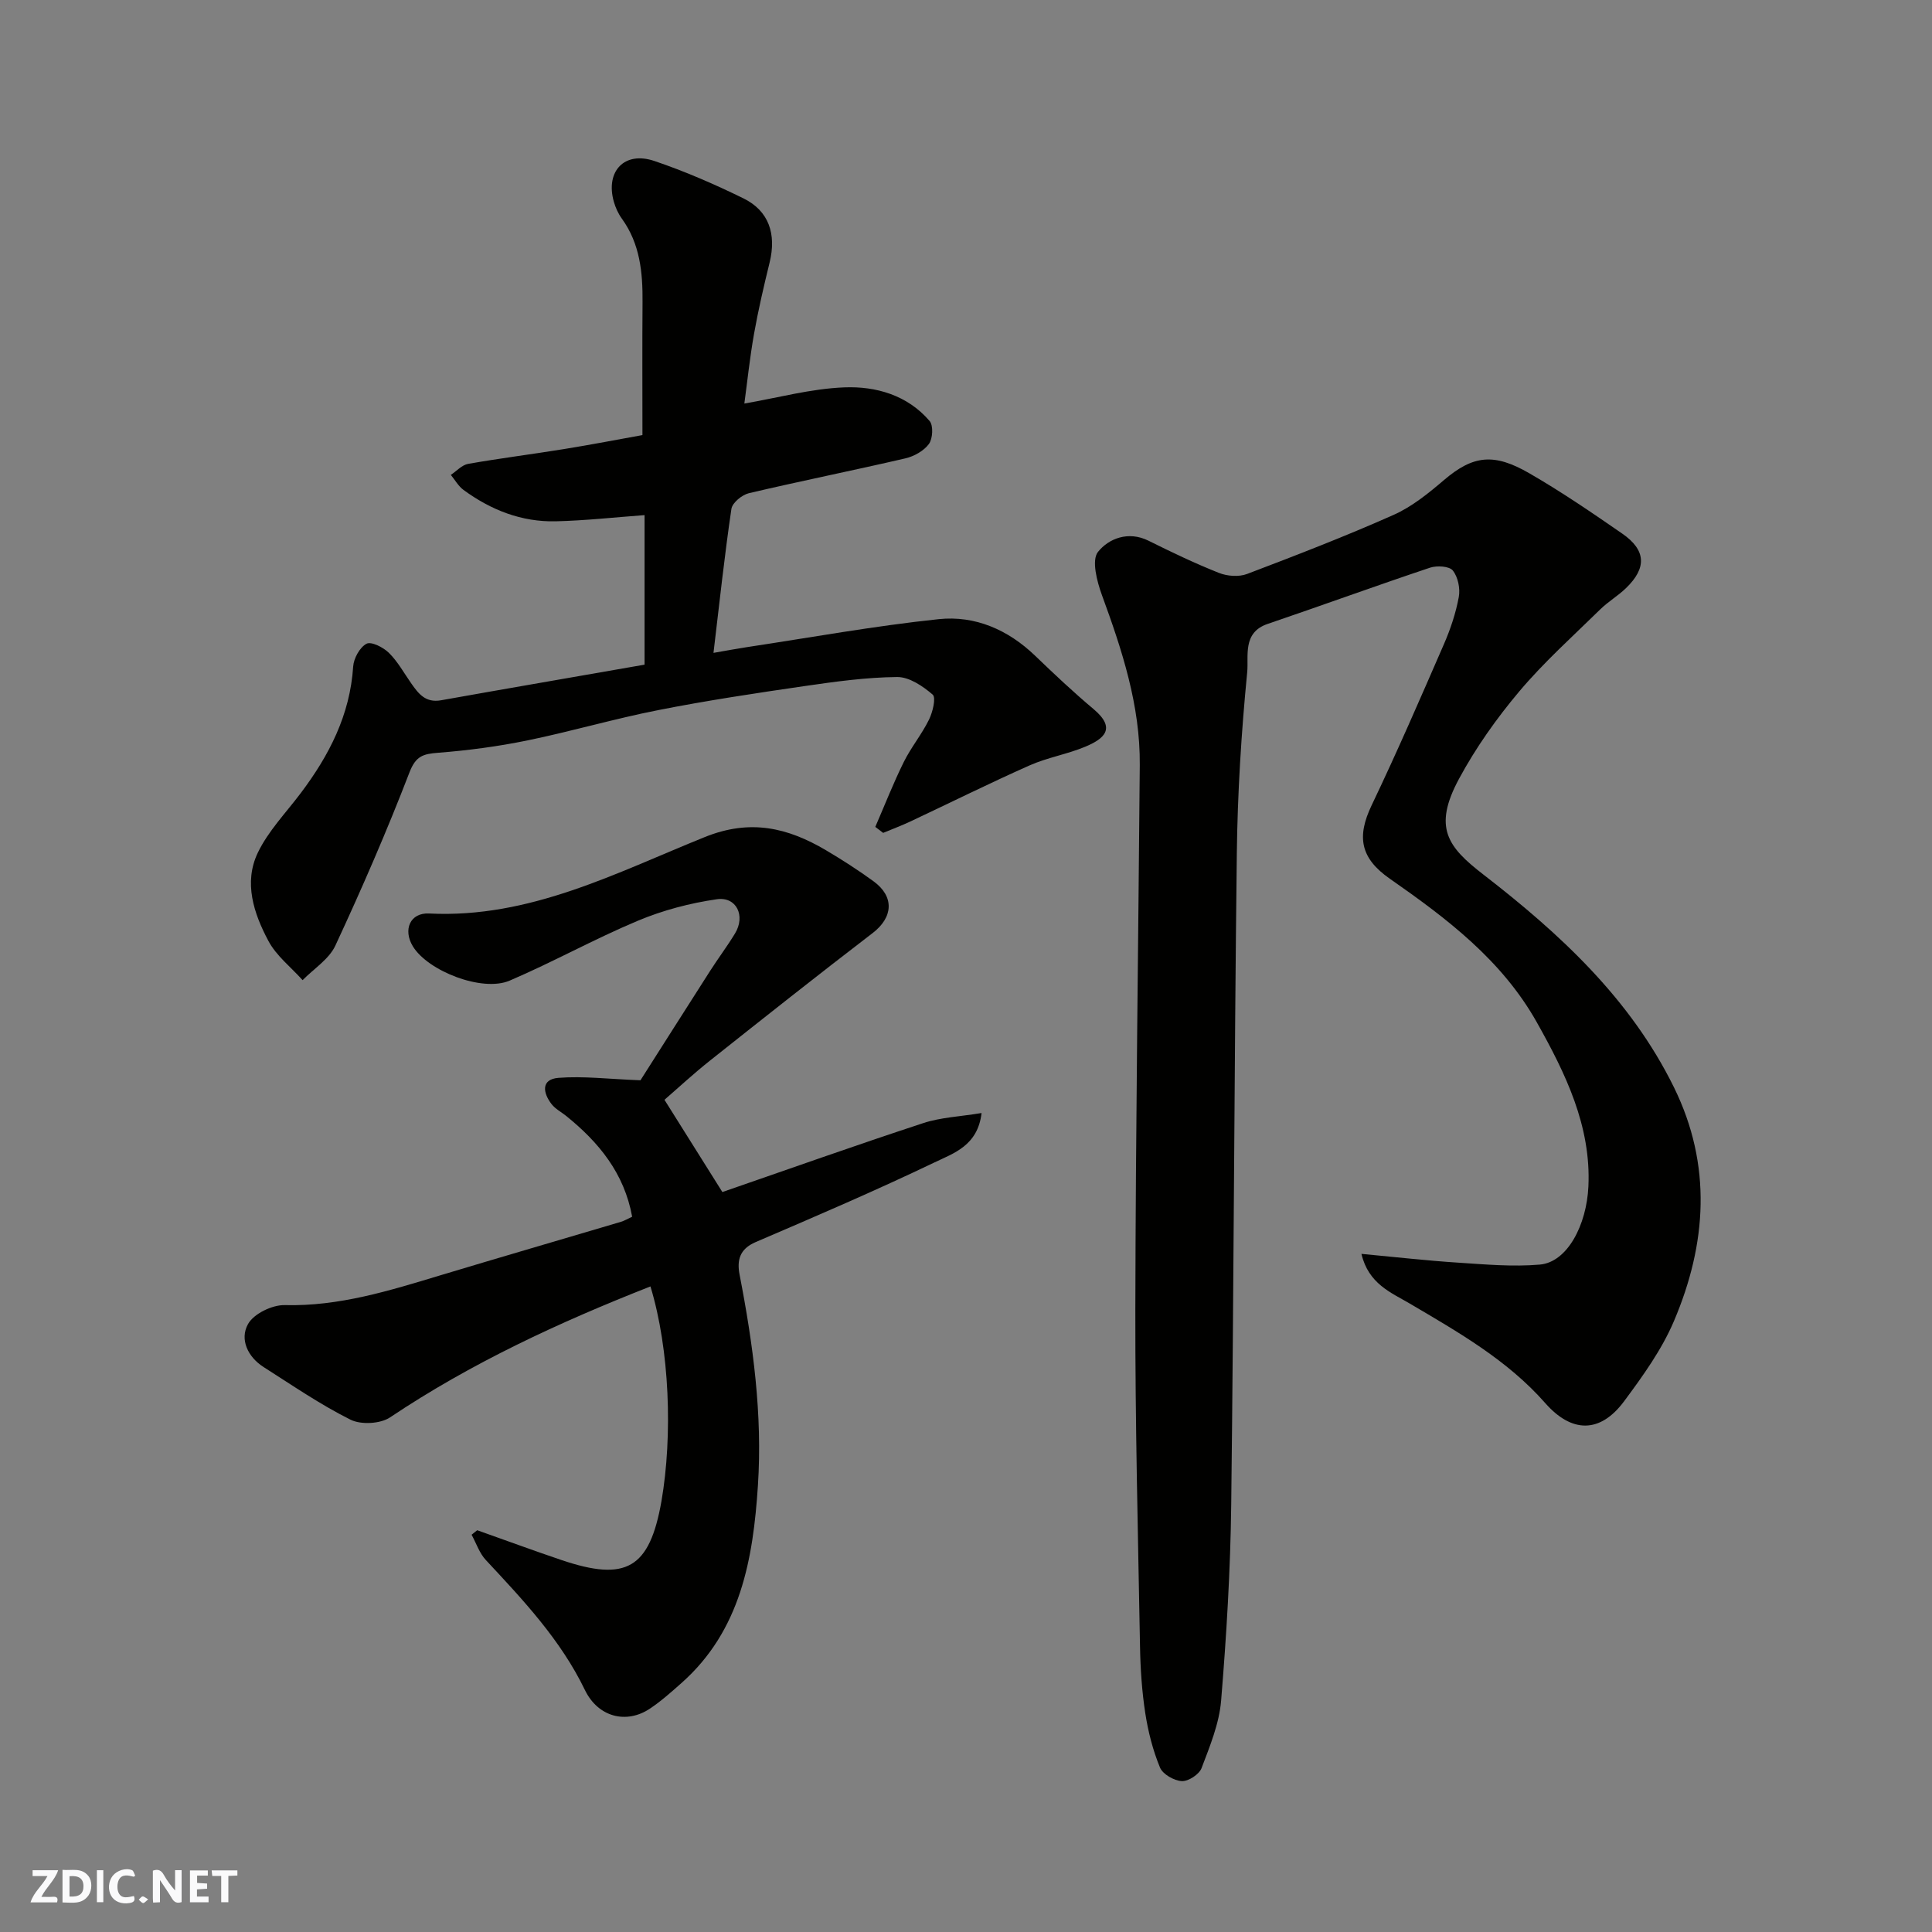 <svg enable-background="new 0 0 400 400" viewBox="0 0 400 400" xmlns="http://www.w3.org/2000/svg"><rect x="0" y="0" width="400" height="400" fill="#808080" stroke="none"/><g fill="#fafafb"><path d="m37.59 393.81c-.92.31-1.52.05-2-.78-.7-1.2-1.52-2.34-2.47-3.78v4.59c-.55.03-.95.05-1.41.07-.03-.37-.06-.64-.06-.91 0-1.91 0-3.81 0-5.7 1.13-.41 1.77-.03 2.29.91.62 1.11 1.38 2.14 2.31 3.19v-4.2h1.35v6.61z"/><path d="m12.94 393.88v-6.75c1.9.19 3.93-.54 5.37 1.29.8 1.01.78 2.88.03 3.97-1.37 1.97-3.4 1.51-5.4 1.49m1.45-1.22c2.04.12 2.92-.58 2.89-2.21-.03-1.51-.98-2.19-2.89-2z"/><path d="m11.81 393.87h-5.49c.68-2.18 2.47-3.48 3.51-5.45h-3.08v-1.21h5.29c-.71 2.13-2.44 3.48-3.47 5.51.86 0 1.63.04 2.39-.01.79-.05 1.14.21.85 1.16"/><path d="m39.33 393.86v-6.61h3.7v1.07h-2.22v1.52c.68.04 1.34.09 2.07.13v1.07c-.72.05-1.38.09-2.1.14v1.48h2.4v1.19h-3.85z"/><path d="m27.71 388.56c-1.15-.3-2.46-.61-3.1.64-.37.73-.41 1.93-.06 2.67.63 1.35 1.99.93 3.17.68.35.94-.01 1.32-.93 1.46-1.62.25-3.05-.27-3.76-1.48-.73-1.24-.6-3.03.31-4.17.88-1.11 2.71-1.7 4-1.16.32.13.44.74.65 1.12-.1.08-.19.16-.28.24"/><path d="m49.15 387.24v1.07c-.59.02-1.17.05-1.87.08v5.44h-1.48v-5.44h-1.85c-.05-.4-.08-.73-.13-1.15z"/><path d="m20.06 387.21h1.33v6.62h-1.33z"/><path d="m30.68 393.25c-.49.38-.8.79-1.05.76-.32-.05-.6-.45-.9-.7.26-.24.51-.64.8-.67.29-.04.62.3 1.15.61"/></g><path d="m281.87 259.6c7.05.66 13.53 1.4 20.04 1.82 5.62.37 11.3.88 16.88.4 5.73-.49 9.7-8.22 10.07-16.16.59-12.5-4.73-23.42-10.7-34.04-7.25-12.88-18.63-21.47-30.4-29.68-6.13-4.27-6.9-8.68-3.77-15.23 5.26-11 10.11-22.2 14.98-33.39 1.35-3.11 2.45-6.41 3.06-9.73.32-1.75-.17-4.13-1.24-5.47-.73-.91-3.29-1.06-4.71-.59-11.25 3.76-22.4 7.83-33.64 11.65-5.26 1.79-3.89 6.68-4.22 10-1.22 12.48-2 25.03-2.15 37.57-.54 44.92-.62 89.84-1.16 134.76-.16 13.54-.98 27.09-2.09 40.58-.39 4.75-2.33 9.45-4.05 13.98-.49 1.3-2.73 2.76-4.09 2.69-1.61-.09-3.95-1.42-4.52-2.82-1.47-3.56-2.45-7.41-3.04-11.23-.7-4.54-1.01-9.18-1.09-13.78-.42-23.26-1.01-46.52-.97-69.78.07-37.59.61-75.18.92-112.77.1-12.33-3.66-23.77-7.84-35.18-1.03-2.83-2.18-7.23-.81-8.94 2.19-2.74 6.25-4.4 10.46-2.31 4.78 2.38 9.61 4.69 14.57 6.66 1.73.69 4.14.87 5.84.22 10.19-3.87 20.37-7.8 30.33-12.23 3.8-1.69 7.22-4.47 10.43-7.21 6.06-5.17 10.37-5.62 17.66-1.41 6.62 3.82 12.96 8.15 19.25 12.5 4.95 3.42 5.11 7.11.76 11.3-1.65 1.59-3.68 2.78-5.31 4.38-5.69 5.58-11.67 10.93-16.78 17-4.7 5.58-9.01 11.67-12.47 18.09-5.43 10.09-2.35 14.1 5.04 19.81 15.84 12.25 30.44 25.7 39.47 44.07 7.91 16.1 6.79 32.39 0 48.37-2.52 5.93-6.43 11.36-10.3 16.58-5.02 6.78-10.92 6.6-16.37.4-7.82-8.89-17.97-14.66-28.01-20.58-3.9-2.29-8.57-4.09-10.03-10.3z" fill="#010100"/><path d="m134.67 266.34c-18.95 7.45-37.11 15.86-53.91 27.11-2.01 1.35-6.02 1.56-8.19.48-6.25-3.12-12.06-7.12-17.97-10.88-3.32-2.11-5.01-5.76-3.25-8.92 1.18-2.13 5.01-3.99 7.61-3.92 11.23.28 21.64-2.98 32.14-6.15 12.45-3.75 24.94-7.38 37.41-11.08.75-.22 1.44-.64 2.37-1.07-1.64-9.02-6.91-15.42-13.65-20.86-1.01-.82-2.26-1.45-3.03-2.45-1.81-2.33-2.23-5.15 1.41-5.44 5.14-.41 10.36.25 16.99.5 4.15-6.52 9.27-14.6 14.43-22.66 1.67-2.61 3.54-5.09 5.15-7.74 2.21-3.64.31-7.67-3.77-7.08-5.56.8-11.17 2.28-16.35 4.45-9 3.77-17.57 8.56-26.55 12.4-5.66 2.42-16.91-1.98-20.03-7.1-2.08-3.41-.6-7 3.36-6.8 20.82 1.05 38.73-8.43 57.09-15.83 9.42-3.8 17.17-1.94 25.09 2.74 3.36 1.99 6.66 4.11 9.82 6.41 4.4 3.2 4.06 7.49-.17 10.73-11.3 8.66-22.47 17.51-33.63 26.37-3.47 2.75-6.72 5.77-9.47 8.15 4.11 6.56 7.92 12.62 11.99 19.1 13.68-4.73 27.57-9.67 41.58-14.27 3.64-1.2 7.62-1.35 12.08-2.09-.77 6.77-5.83 8.34-9.71 10.21-12.19 5.84-24.63 11.18-37.06 16.51-3.33 1.43-3.9 3.77-3.33 6.73 2.8 14.43 4.76 28.98 3.8 43.66-.99 15.17-3.54 30.04-15.87 40.94-2.09 1.85-4.19 3.73-6.5 5.27-4.86 3.24-10.72 1.77-13.45-3.86-5.03-10.41-12.78-18.62-20.51-26.91-1.33-1.42-1.99-3.48-2.95-5.24.39-.31.78-.62 1.16-.93 5.8 2.05 11.57 4.18 17.39 6.15 13.45 4.56 18.3 1.8 20.76-12.18 2.33-13.53 1.71-31.32-2.28-44.45z" fill="#010100"/><path d="m133.45 137.61c0-10.81 0-21.03 0-30.96-6.04.44-12.2 1.13-18.37 1.28-7.09.17-13.45-2.34-19.12-6.5-1.06-.78-1.76-2.06-2.62-3.11 1.19-.79 2.29-2.05 3.58-2.28 6.58-1.16 13.22-1.99 19.82-3.06 5.75-.93 11.47-2.04 16.27-2.9 0-9.71-.05-18.62.02-27.53.05-6.15-.52-12.08-4.28-17.28-.75-1.04-1.32-2.29-1.67-3.53-1.76-6.29 2.21-10.51 8.4-8.41 6.3 2.13 12.46 4.81 18.44 7.74 5.28 2.59 6.86 7.4 5.42 13.28-1.2 4.9-2.35 9.83-3.23 14.79-.88 4.97-1.4 9.99-2 14.41 6.89-1.18 13.77-3.08 20.71-3.35 6.55-.26 13.08 1.62 17.65 6.97.8.94.65 3.66-.15 4.75-1.05 1.43-3.07 2.56-4.87 2.98-10.78 2.5-21.63 4.68-32.4 7.21-1.43.34-3.43 1.98-3.62 3.25-1.43 9.68-2.47 19.42-3.71 29.81 2.83-.49 4.85-.87 6.88-1.18 13.24-2 26.44-4.4 39.75-5.8 7.53-.79 14.36 2.18 19.97 7.58 3.93 3.78 7.91 7.53 12.08 11.03 4.79 4.02 2.2 6.16-1.71 7.8-3.73 1.56-7.84 2.23-11.53 3.87-8.31 3.69-16.45 7.74-24.68 11.61-1.84.86-3.75 1.58-5.63 2.36-.54-.41-1.09-.82-1.63-1.24 1.94-4.47 3.72-9.03 5.88-13.4 1.51-3.06 3.75-5.76 5.25-8.83.76-1.55 1.48-4.53.75-5.16-2.04-1.76-4.85-3.66-7.35-3.64-6.37.06-12.75.94-19.08 1.86-10.18 1.48-20.36 3.01-30.44 5-9.09 1.79-18.02 4.42-27.1 6.28-6.06 1.24-12.24 2.06-18.4 2.54-3.1.24-4.64.64-5.96 4.08-4.67 12.13-9.86 24.07-15.34 35.85-1.31 2.82-4.47 4.79-6.78 7.15-2.41-2.69-5.45-5.04-7.09-8.14-3.02-5.66-5.15-12.07-2.18-18.25 2.15-4.48 5.81-8.25 8.86-12.3 5.89-7.81 10.23-16.2 10.88-26.23.11-1.7 1.36-3.98 2.76-4.73.98-.52 3.48.74 4.63 1.88 1.83 1.8 3.11 4.15 4.6 6.28 1.52 2.17 2.97 4.13 6.23 3.54 13.77-2.46 27.57-4.82 42.11-7.37z" fill="#010100"/></svg>